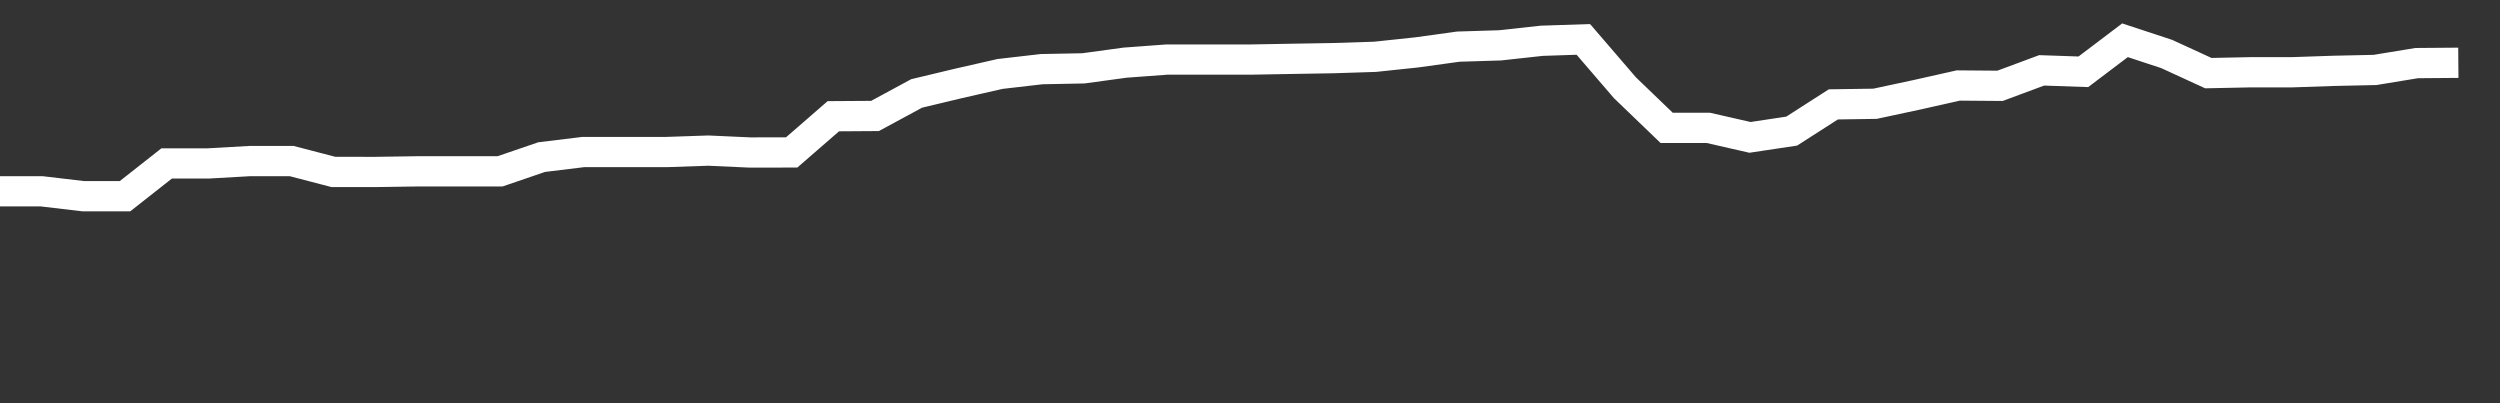 <svg xmlns="http://www.w3.org/2000/svg" width="248" height="40" viewBox="0 0 248 40" shape-rendering="auto"><rect x="0" y="0" width="248" height="40" fill="#333333" stroke="none"/><polyline points="0, 18.977 4.133, 18.977 8.267, 19.464 12.4, 19.464 16.533, 16.212 20.667, 16.212 24.8, 15.977 28.933, 15.977 33.067, 17.055 37.2, 17.059 41.333, 16.998 45.467, 16.998 49.6, 16.998 53.733, 15.585 57.867, 15.081 62, 15.081 66.133, 15.081 70.267, 14.94 74.4, 15.128 78.533, 15.121 82.667, 11.53 86.8, 11.503 90.933, 9.268 95.067, 8.279 99.2, 7.337 103.333, 6.86 107.467, 6.78 111.6, 6.216 115.733, 5.91 119.867, 5.91 124, 5.91 128.133, 5.837 132.267, 5.768 136.4, 5.635 140.533, 5.198 144.667, 4.626 148.8, 4.499 152.933, 4.046 157.067, 3.907 161.2, 8.711 165.333, 12.685 169.467, 12.685 173.6, 13.628 177.733, 13.006 181.867, 10.355 186, 10.294 190.133, 9.409 194.267, 8.481 198.4, 8.514 202.533, 6.979 206.667, 7.122 210.8, 3.994 214.933, 5.355 219.067, 7.254 223.2, 7.17 227.333, 7.17 231.467, 7.029 235.6, 6.939 239.733, 6.26 243.867, 6.227 248" stroke="#fff" stroke-width="3" stroke-opacity="1" fill="none" fill-opacity="0"></polyline></svg>